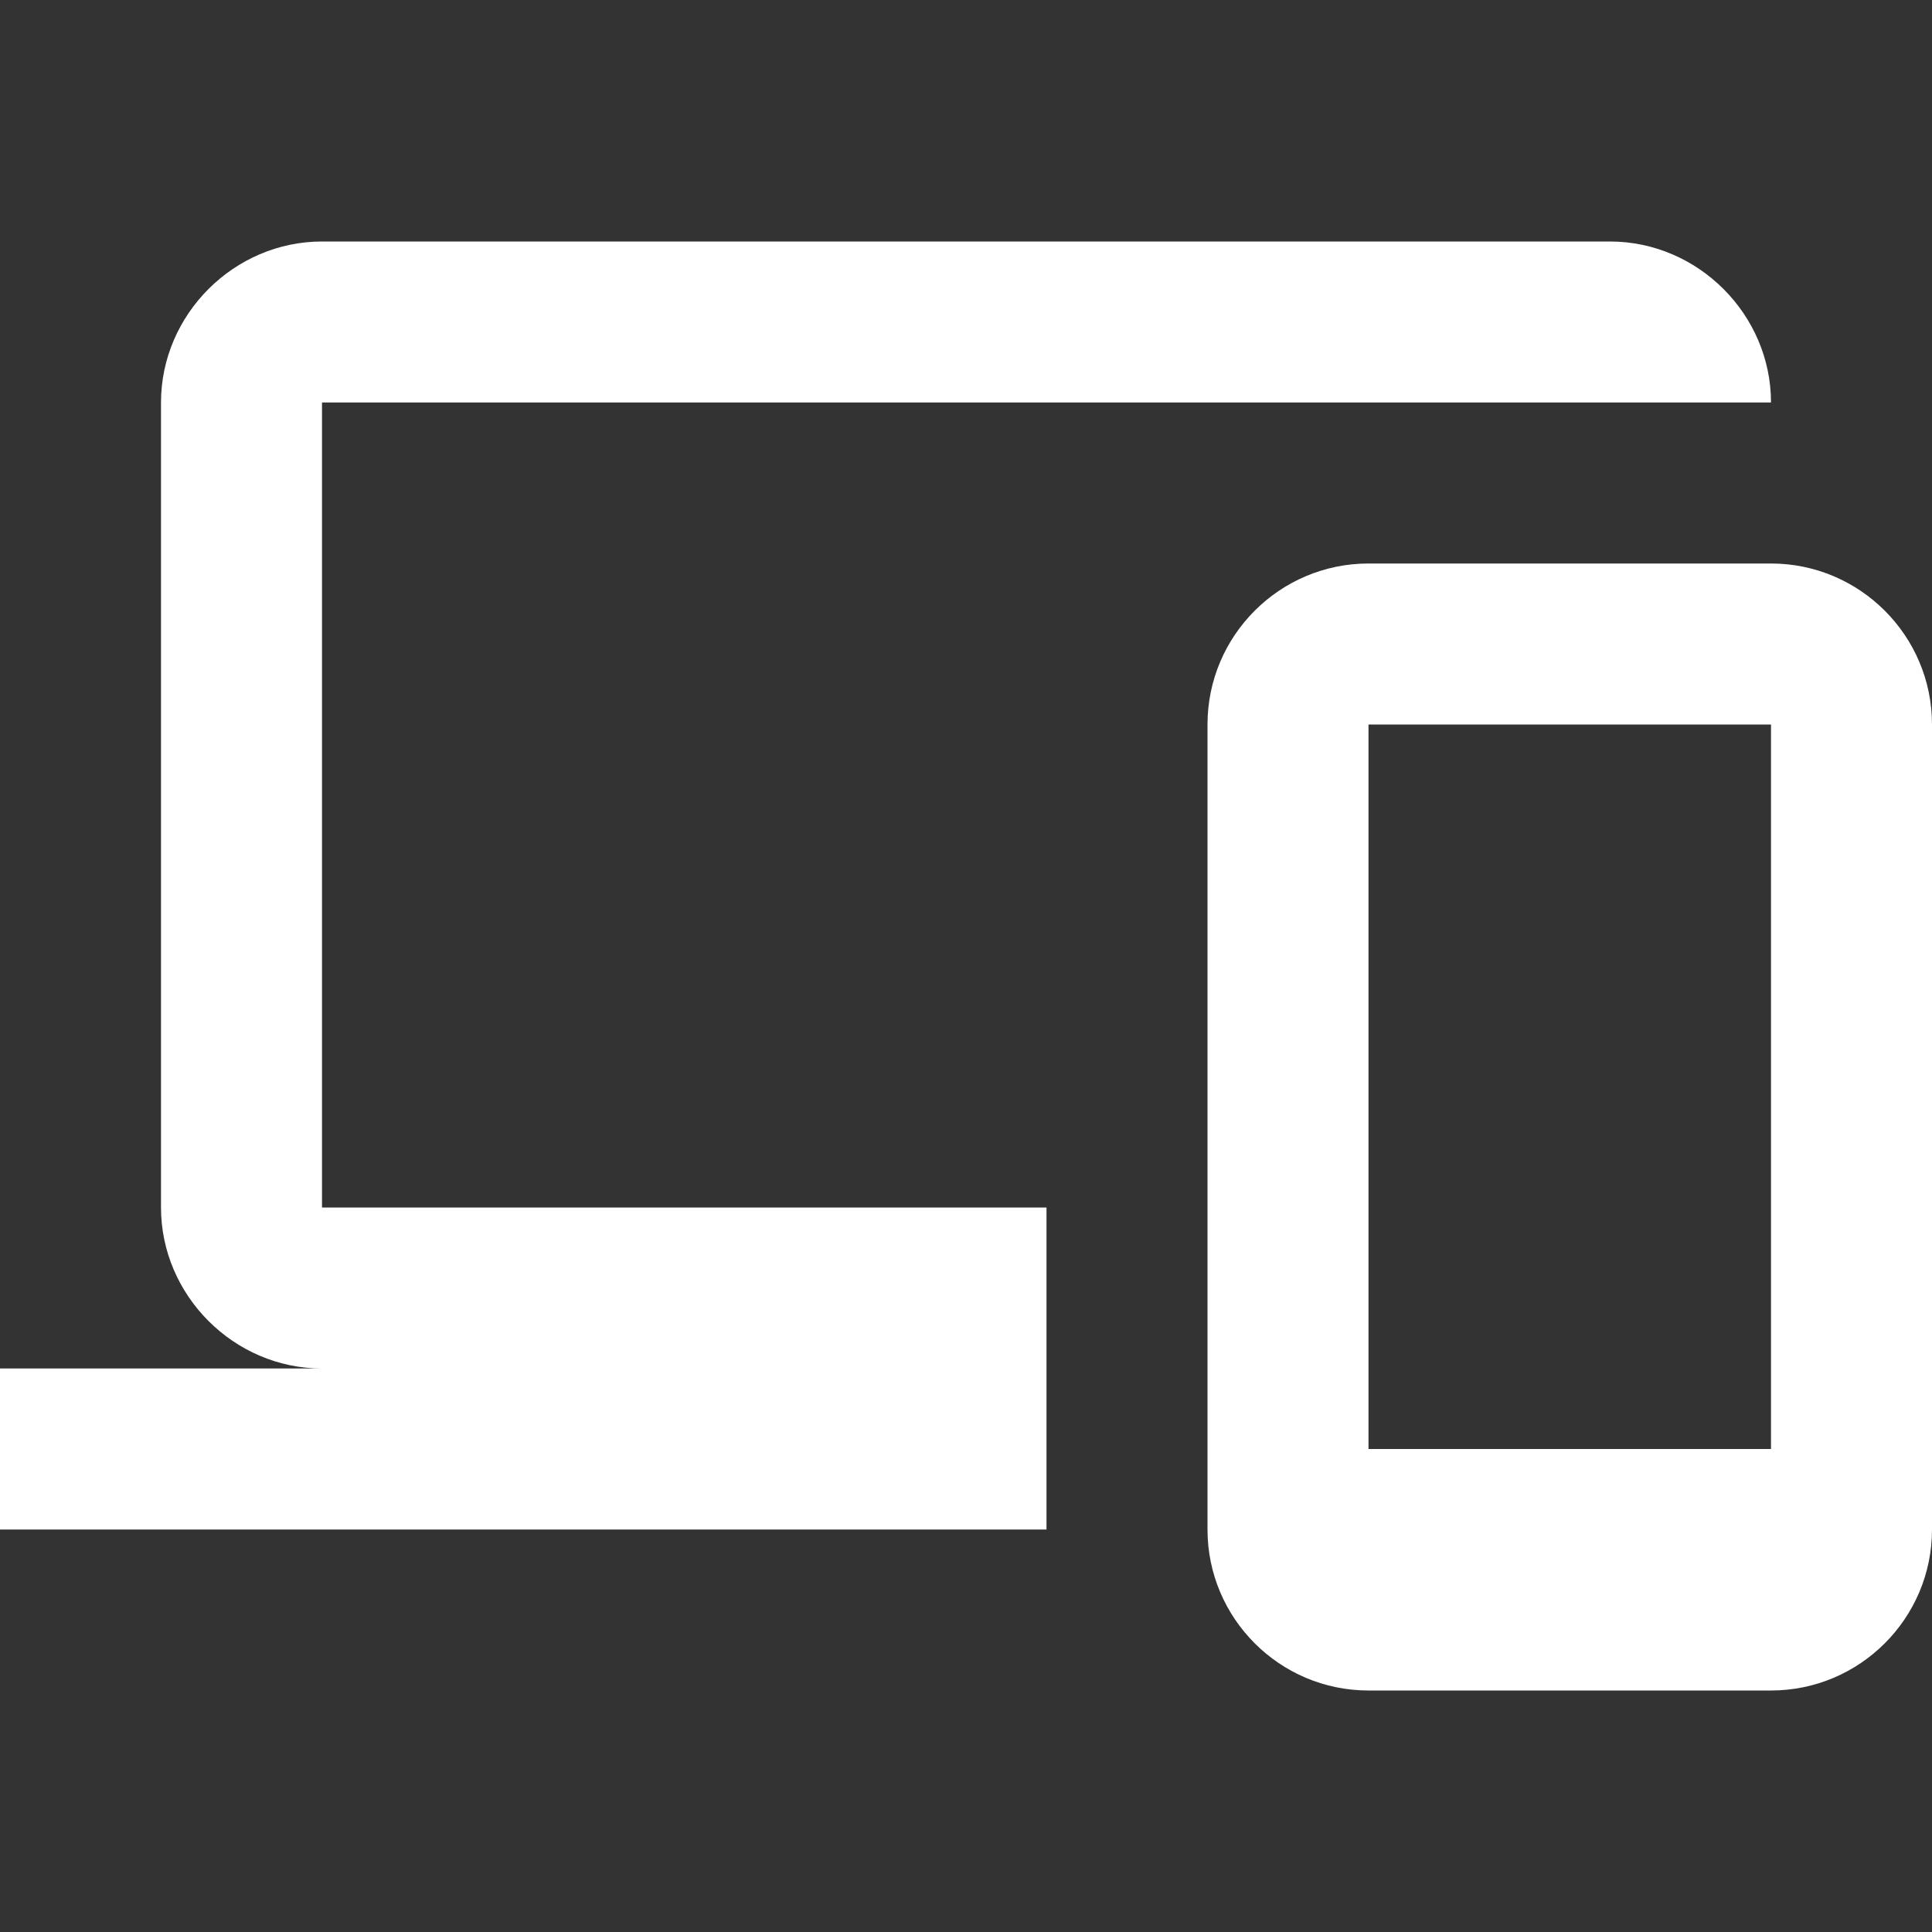 <?xml version="1.0" encoding="UTF-8"?>
<svg width="24px" height="24px" viewBox="0 0 24 24" version="1.1" xmlns="http://www.w3.org/2000/svg" xmlns:xlink="http://www.w3.org/1999/xlink">
    <rect x="0" y="0" width="24" height="24" fill="#333333" stroke="none"/>
    <!-- Generator: Sketch 62 (91390) - https://sketch.com -->
    <title>Icons/devices-white</title>
    <desc>Created with Sketch.</desc>
    <g id="Icons/devices" stroke="none" stroke-width="1" fill="none" fill-rule="evenodd">
        <g id="icons8-multiple_devices" transform="translate(0, 3)" fill="#FFFFFF">
            <path d="M4,0 C2.907,0 2,0.907 2,2 L2,12 C2,13.093 2.907,14 4,14 L0,14 L0,16 L13,16 L13,14 L13,12 L4,12 L4,2 L20,2 L22,2 C22,0.907 21.093,0 20,0 L4,0 Z M17,4 C15.897,4 15,4.897 15,6 L15,16 C15,17.103 15.897,18 17,18 L22,18 C23.103,18 24,17.103 24,16 L24,6 C24,4.897 23.103,4 22,4 L17,4 Z M17,6 L22,6 L22,15 L17,15 L17,6 Z" id="Shape"></path>
        </g>
    </g>
</svg>